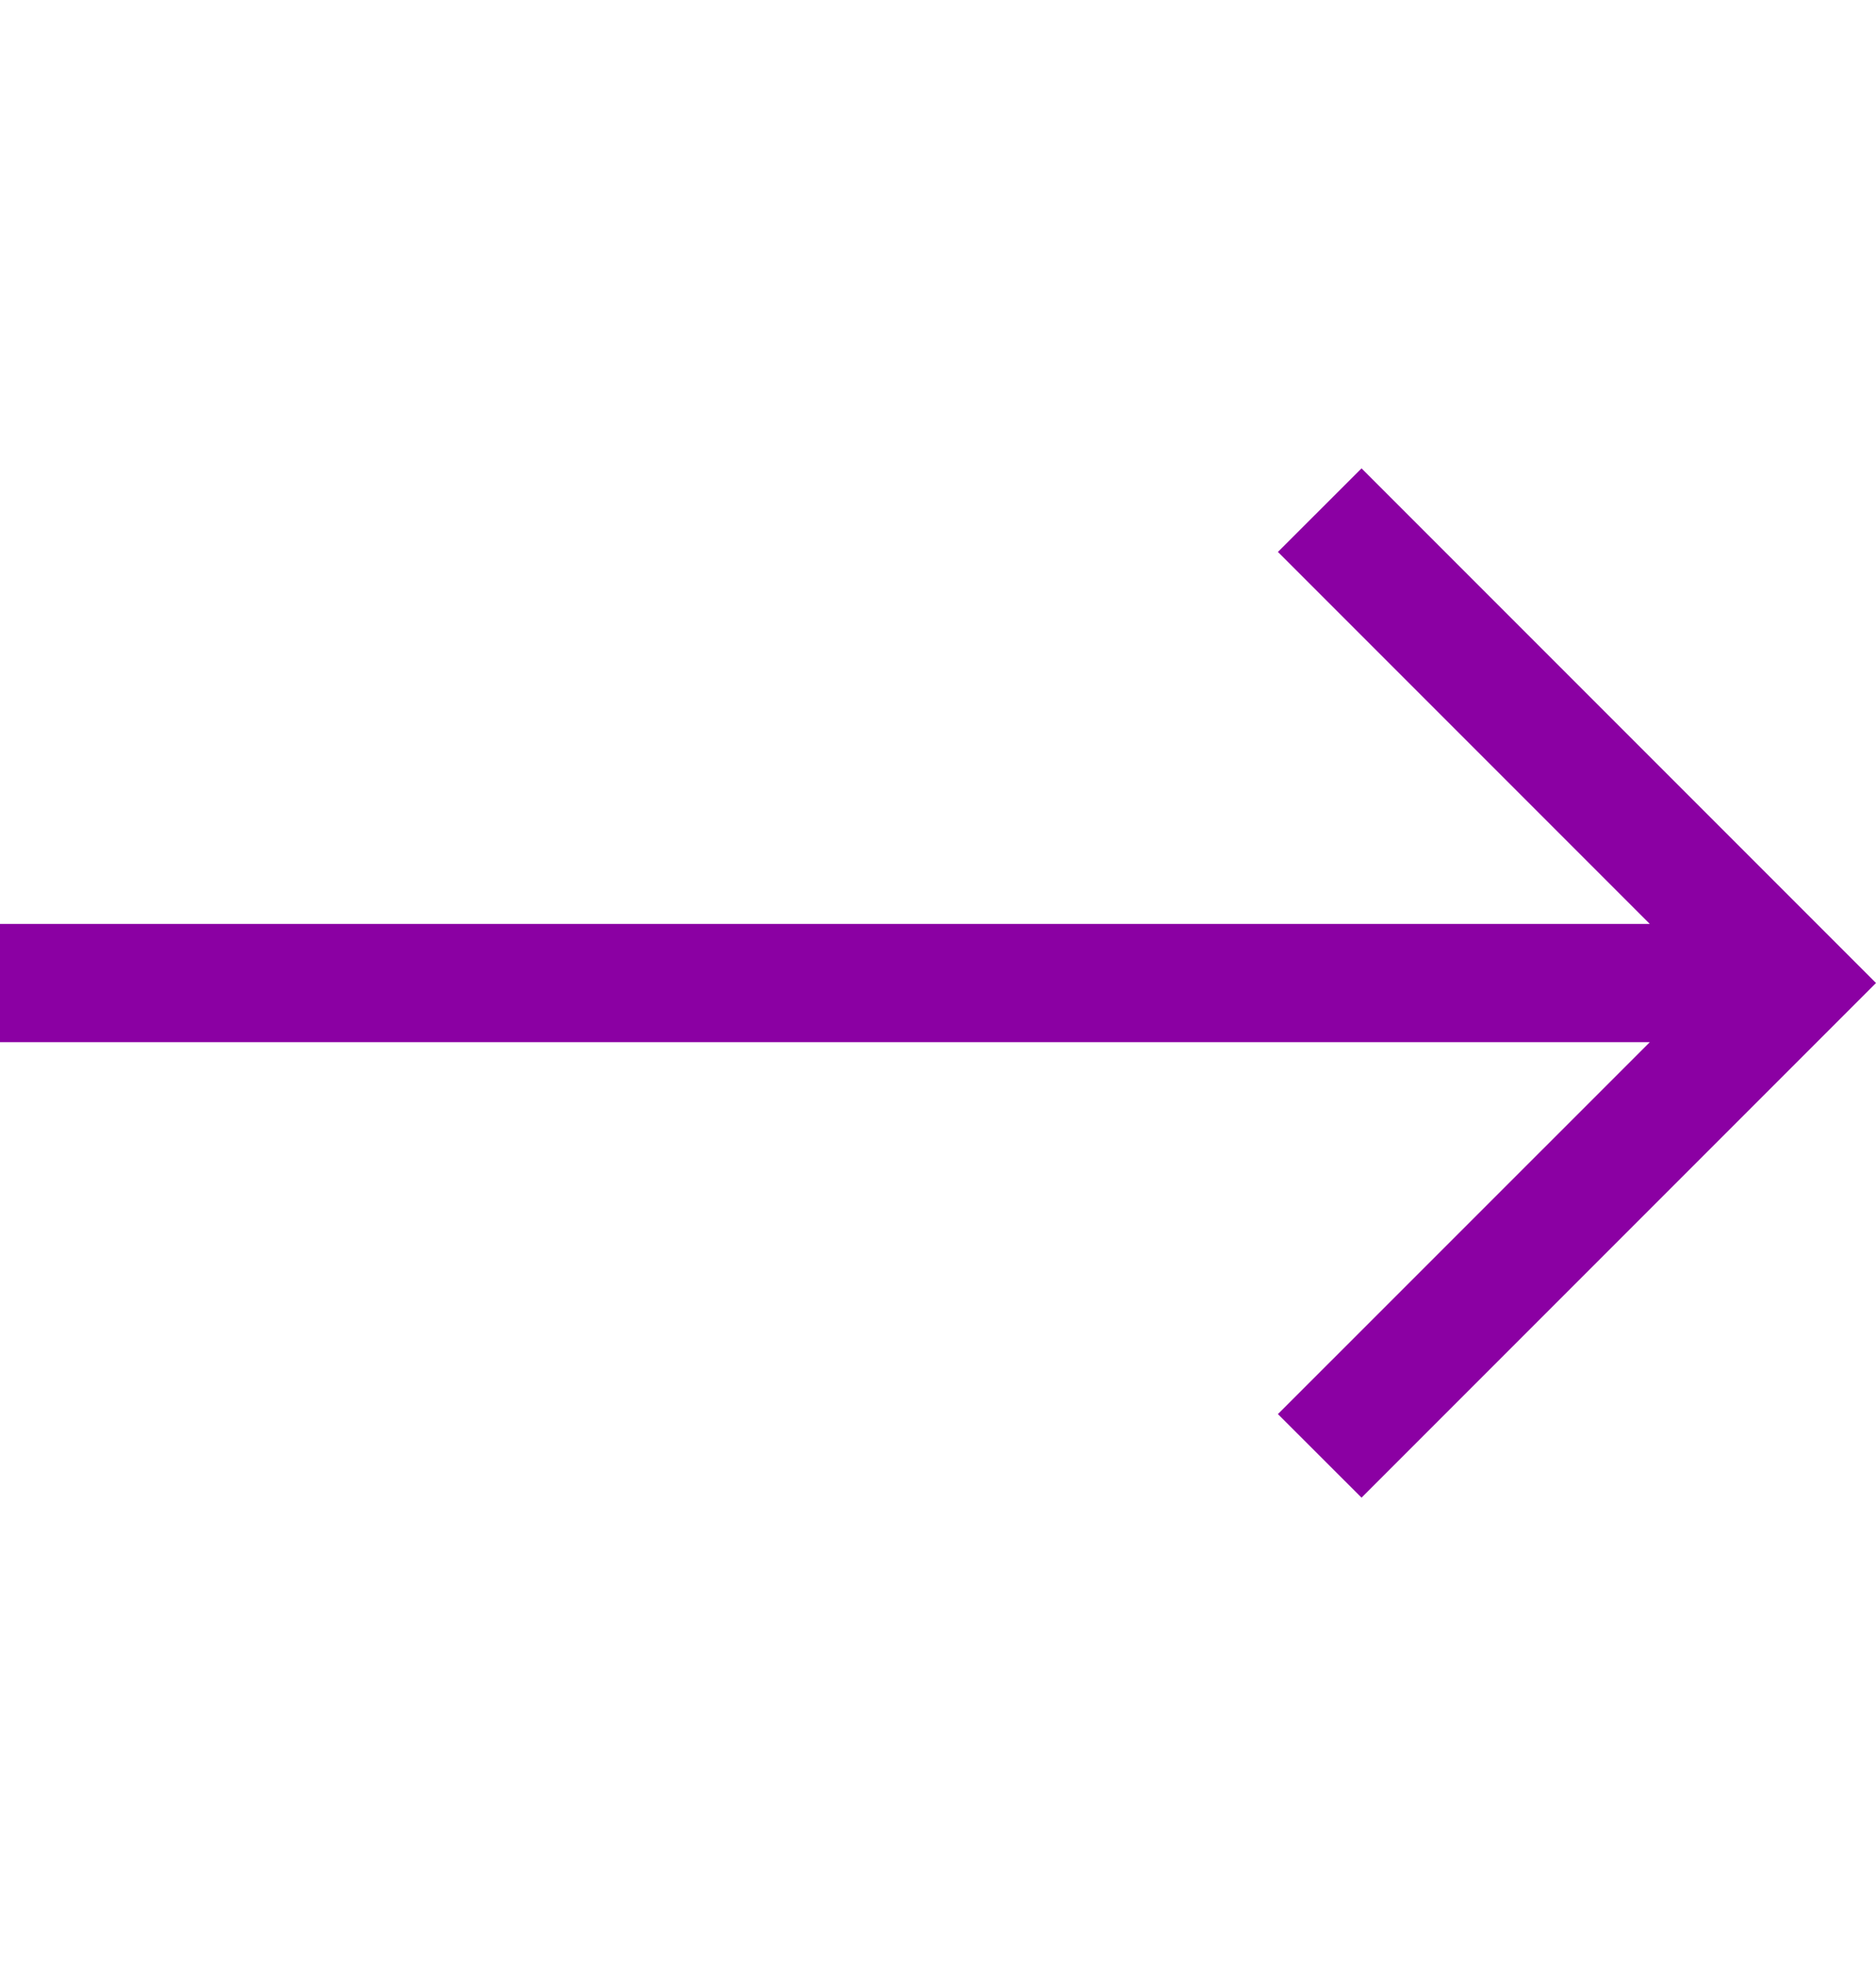 <svg xmlns="http://www.w3.org/2000/svg" width="21" height="22" viewBox="0 0 21 22" fill="none"><g id="Right arrow"><path id="Vector" d="M15.241 5.241L14.305 6.176L18.468 10.339H0V11.662H18.468L14.305 15.824L15.241 16.759L21 11L15.241 5.241Z" fill="#8B00A3"></path></g></svg>